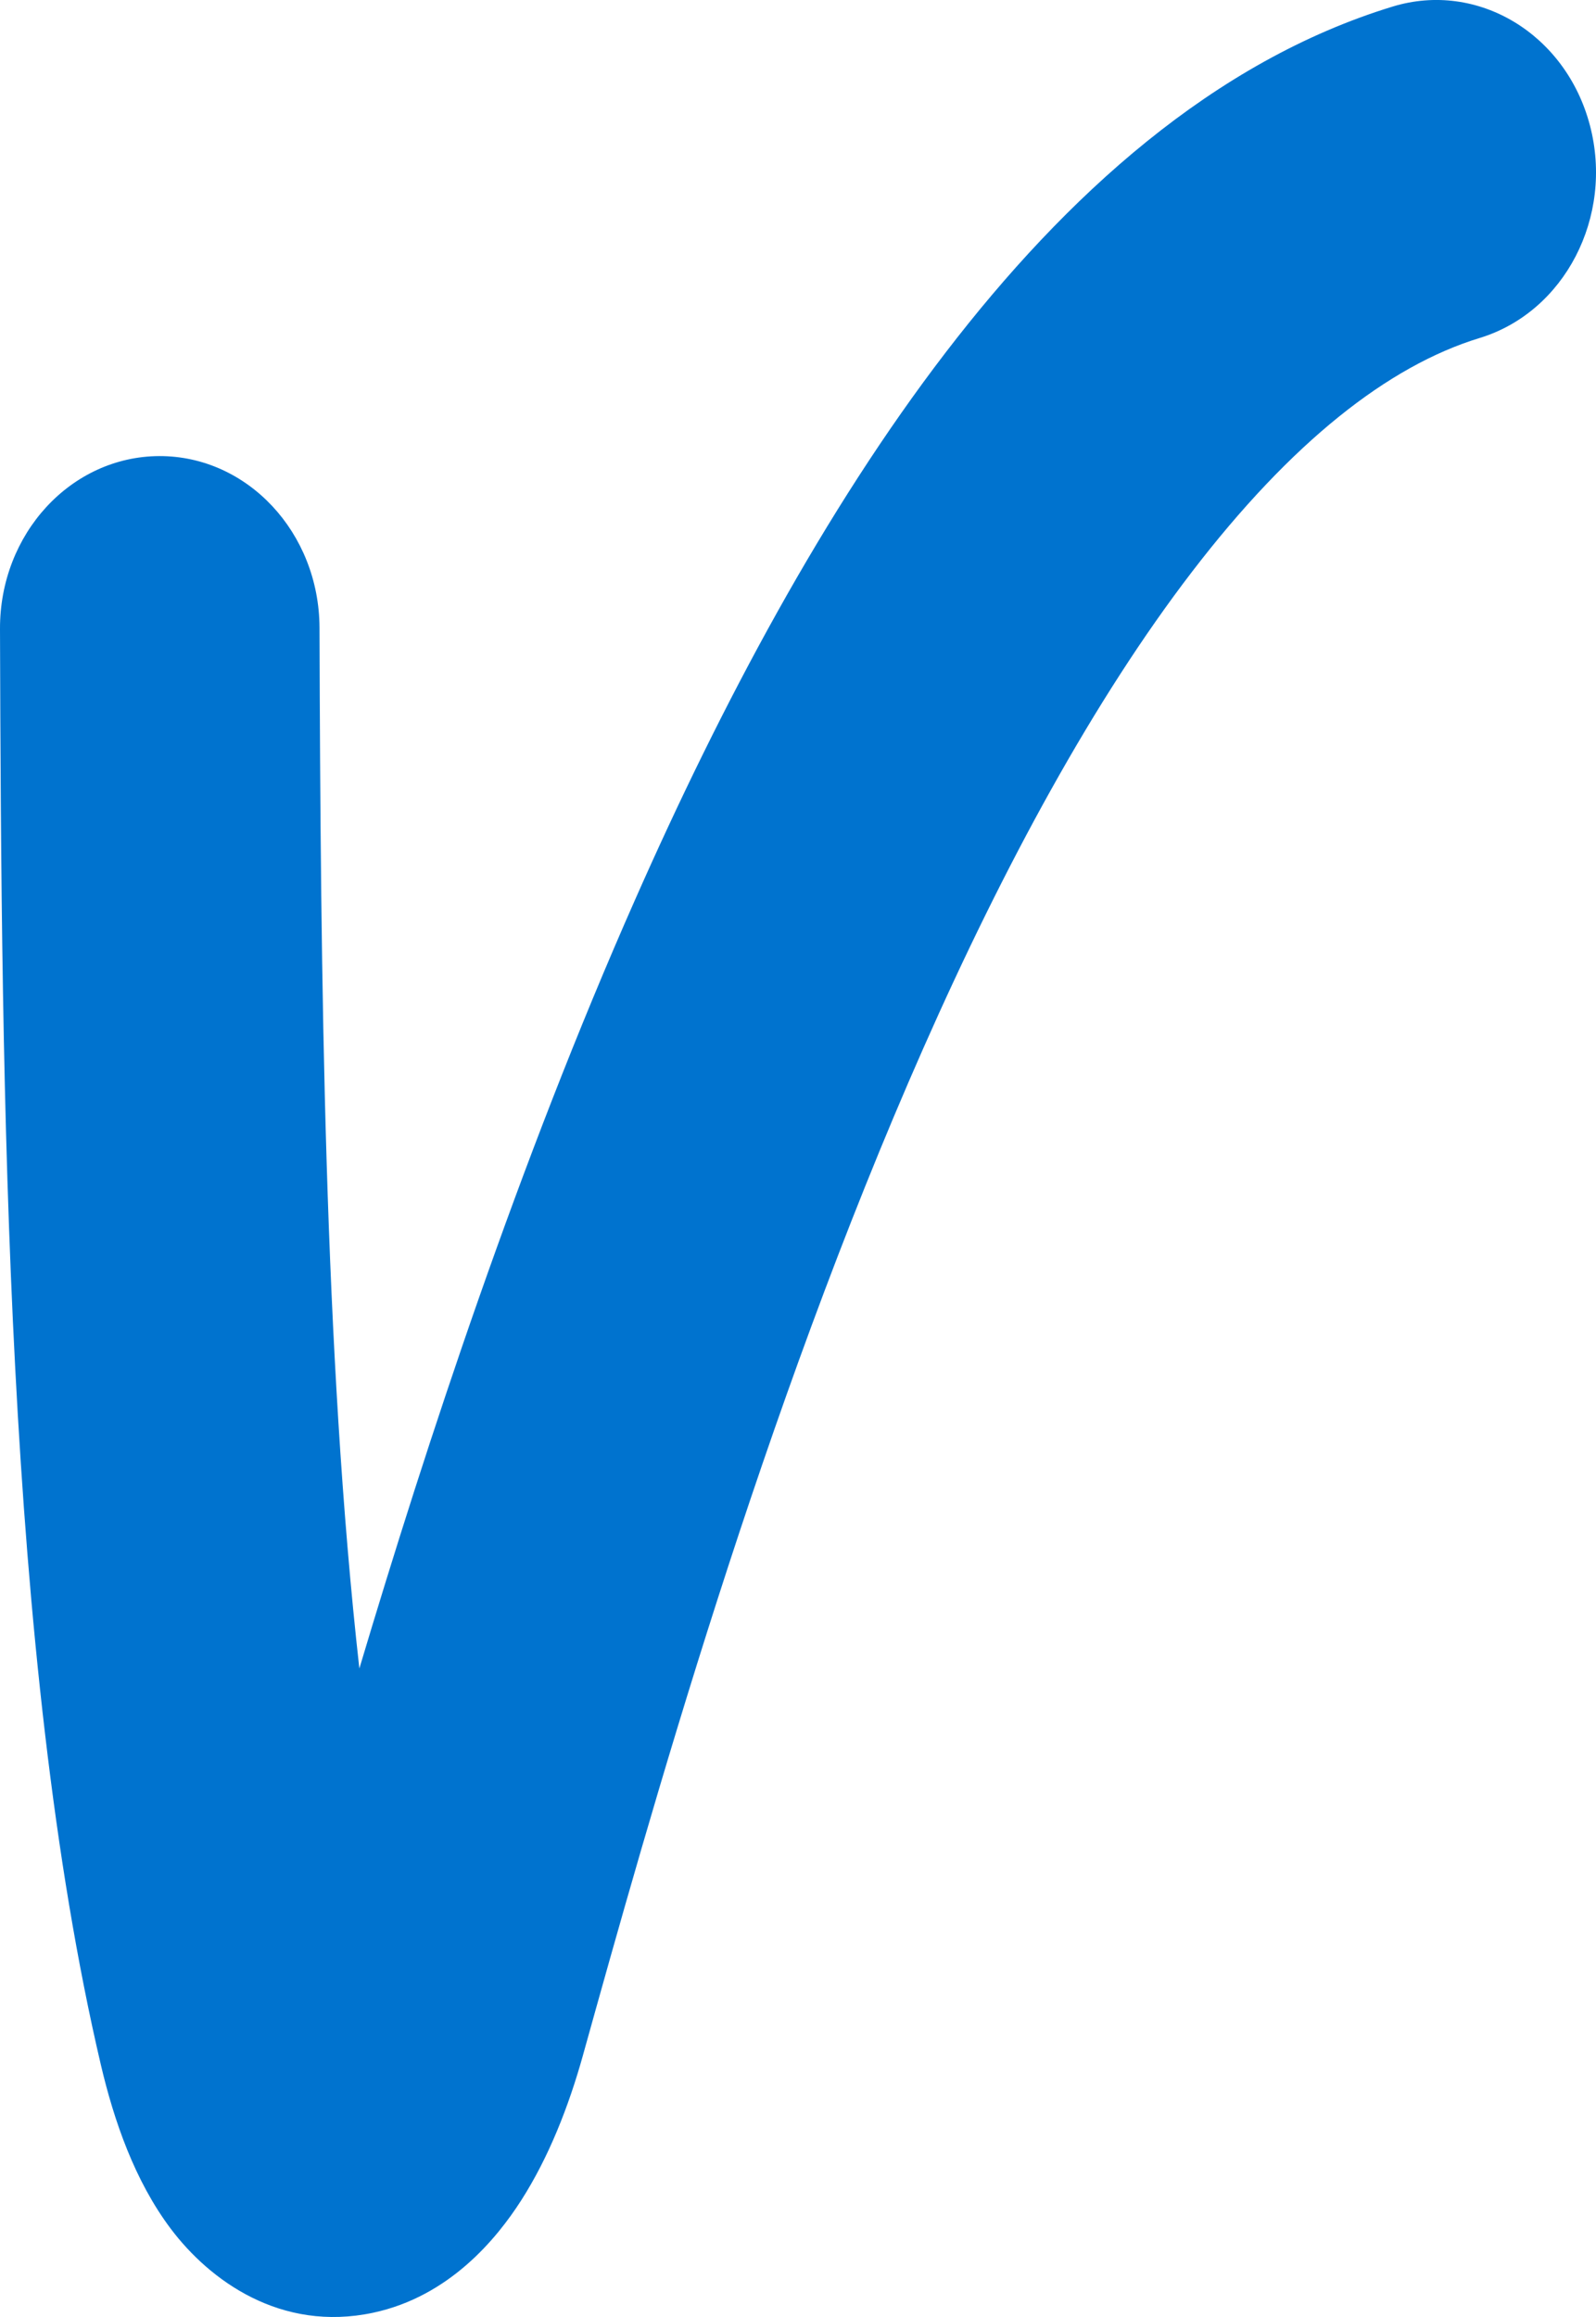 <svg width="31" height="45" viewBox="0 0 31 45" fill="none" xmlns="http://www.w3.org/2000/svg">
<path fill-rule="evenodd" clip-rule="evenodd" d="M30.882 2.435C31.349 4.212 30.39 6.061 28.741 6.564C26.959 7.107 25.076 8.597 23.153 11.105C21.251 13.585 19.504 16.807 17.937 20.352C14.802 27.443 12.607 35.308 11.323 39.916L11.323 39.917C11.044 40.917 10.656 41.903 10.123 42.735C9.648 43.477 8.729 44.601 7.246 44.917C5.457 45.298 4.075 44.295 3.314 43.282C2.618 42.355 2.215 41.194 1.957 40.093L1.957 40.093C0.107 32.195 0.029 21.229 1.94831e-05 12.214C-0.006 10.367 1.378 8.865 3.092 8.858C4.805 8.852 6.199 10.344 6.206 12.191C6.228 19.022 6.295 26.282 6.98 32.405C8.294 28.006 10.078 22.579 12.335 17.475C14.018 13.665 16.02 9.907 18.37 6.843C20.699 3.806 23.571 1.189 27.052 0.127C28.701 -0.376 30.415 0.657 30.882 2.435ZM5.011 38.943C5.011 38.942 5.012 38.941 5.014 38.938C5.012 38.941 5.011 38.943 5.011 38.943Z" fill="#0073CF"/>
</svg>
